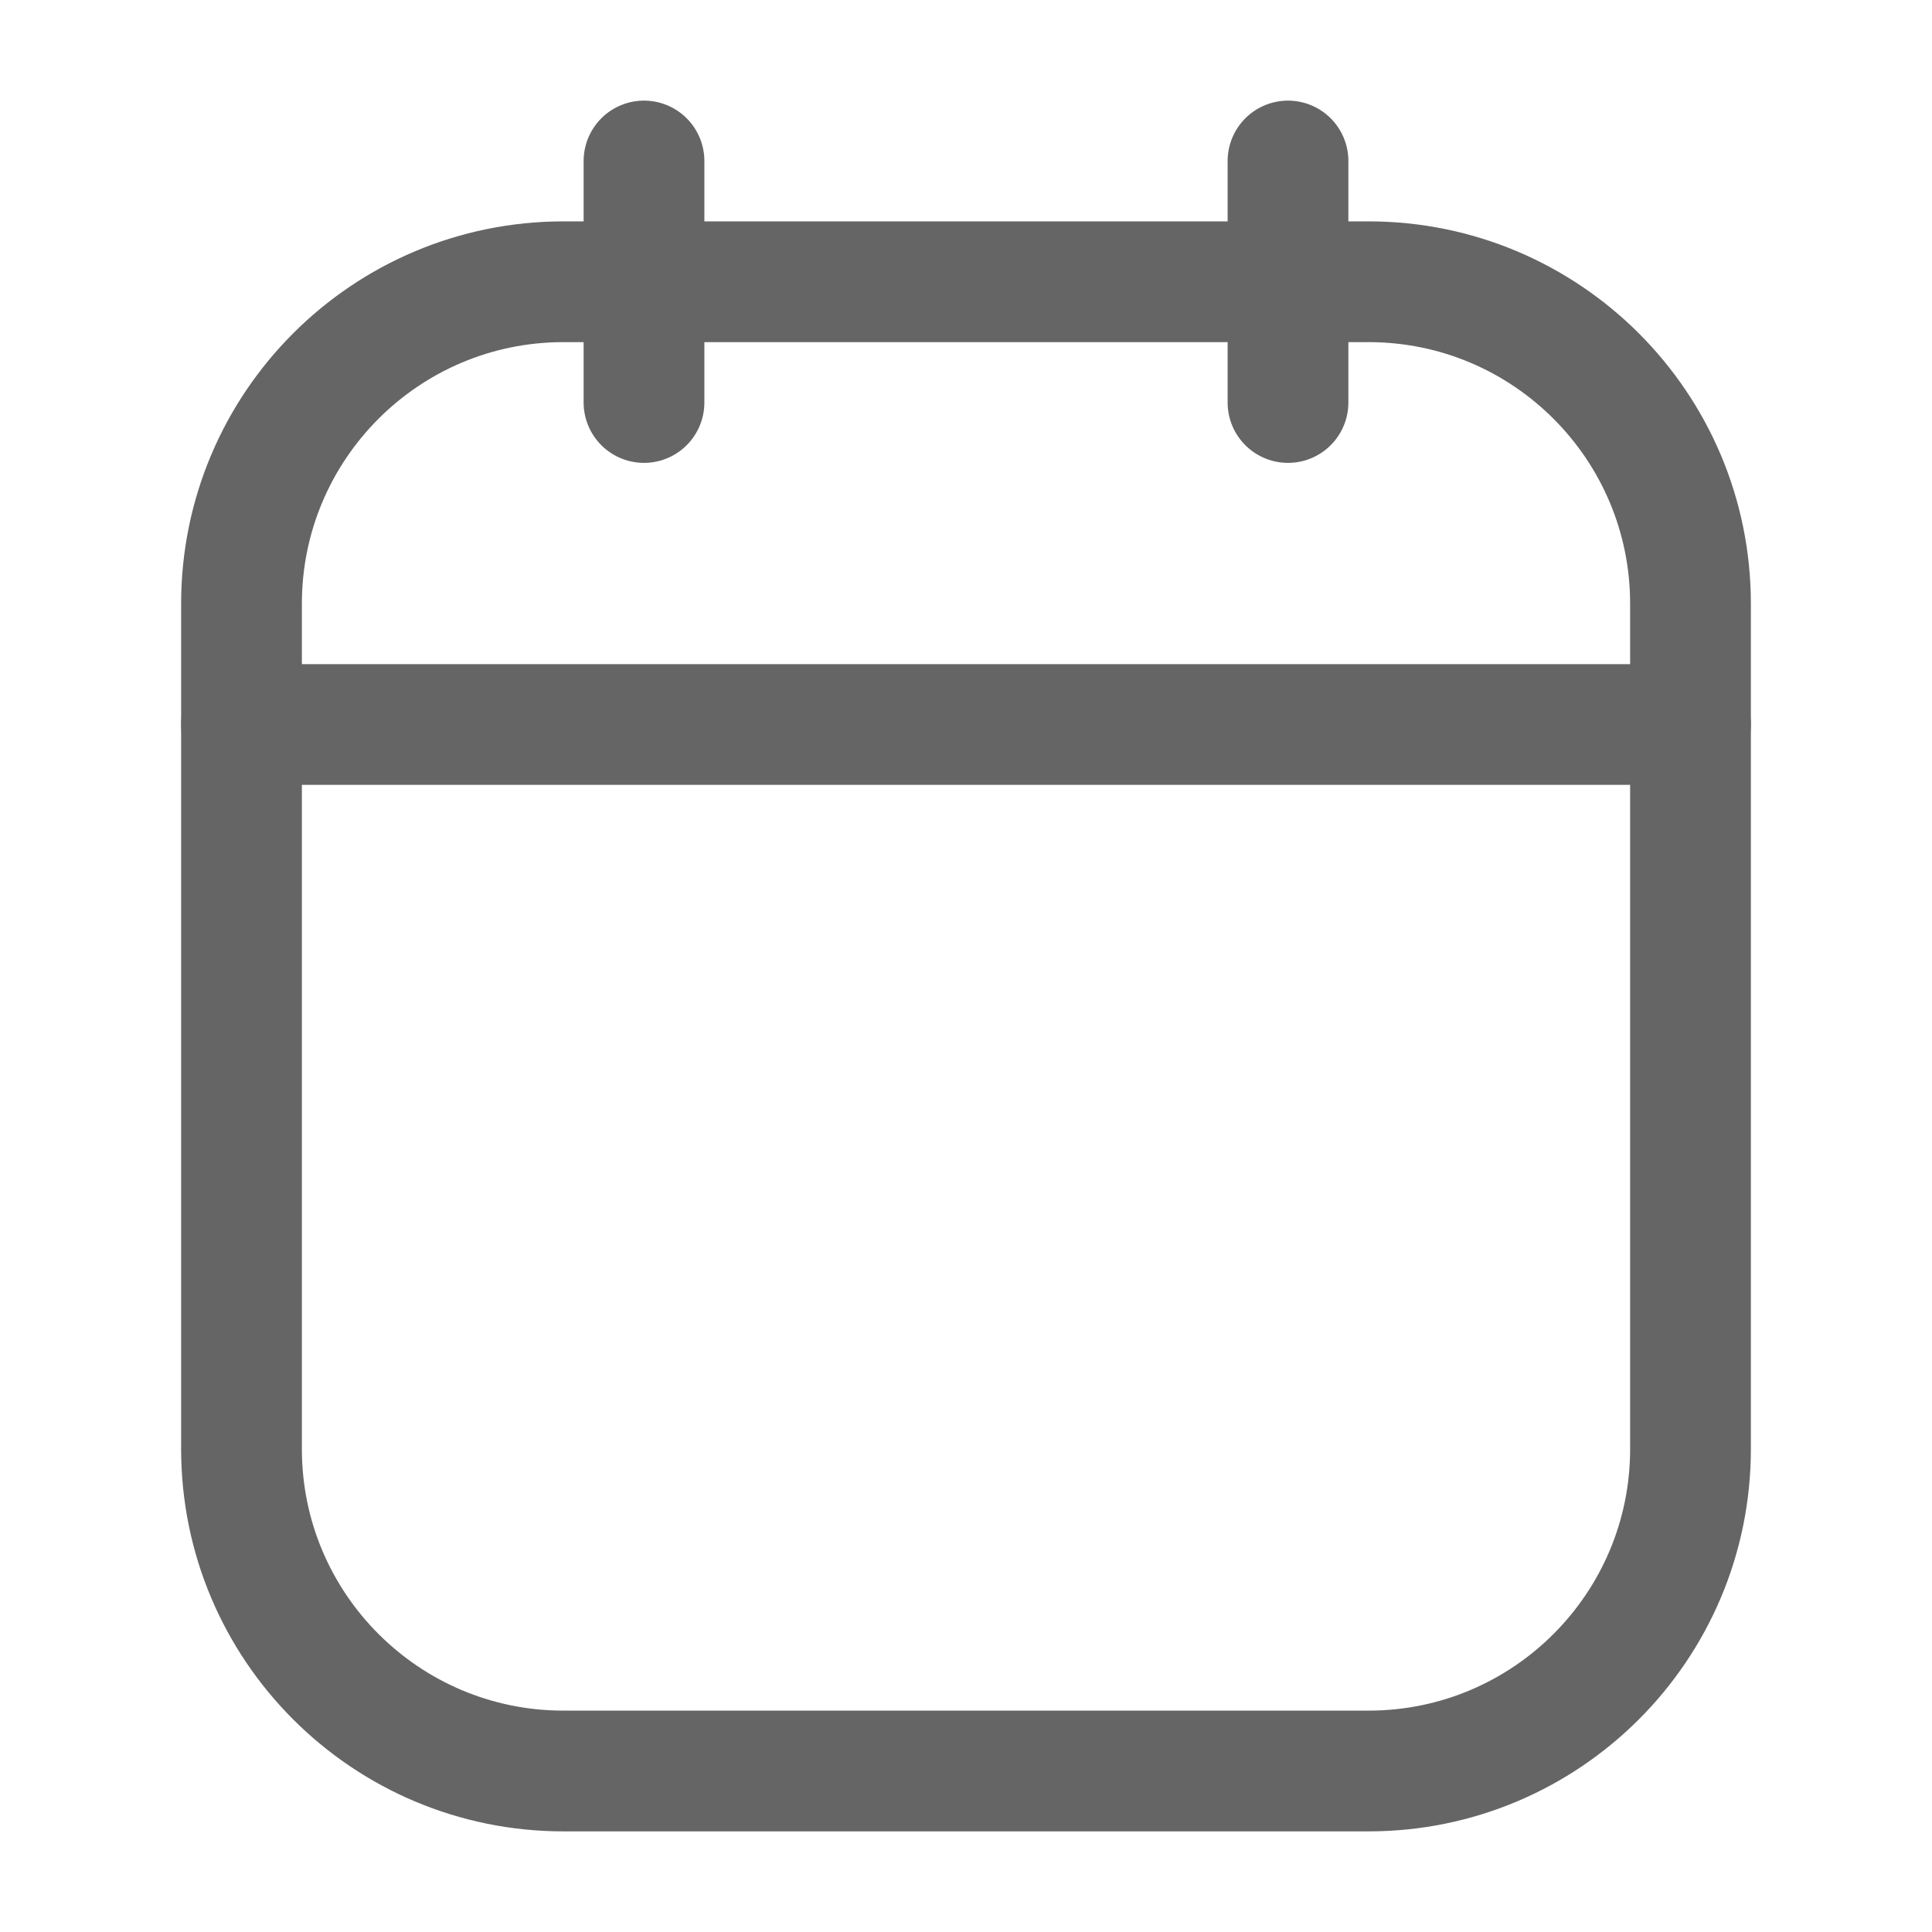 <svg width="24" height="24" viewBox="0 0 24 24" fill="none" xmlns="http://www.w3.org/2000/svg">
<path d="M16 2V5" stroke="#666565" stroke-width="1.5" stroke-linecap="round"/>
<path d="M8 2V5" stroke="#666565" stroke-width="1.5" stroke-linecap="round"/>
<path d="M3 7.5C3 5.291 4.791 3.5 7 3.5H17C19.209 3.5 21 5.291 21 7.5V18C21 20.209 19.209 22 17 22H7C4.791 22 3 20.209 3 18V7.5Z" stroke="#666565" stroke-width="1.5"/>
<path d="M3 9H21" stroke="#666565" stroke-width="1.5" stroke-linecap="round"/>
</svg>
